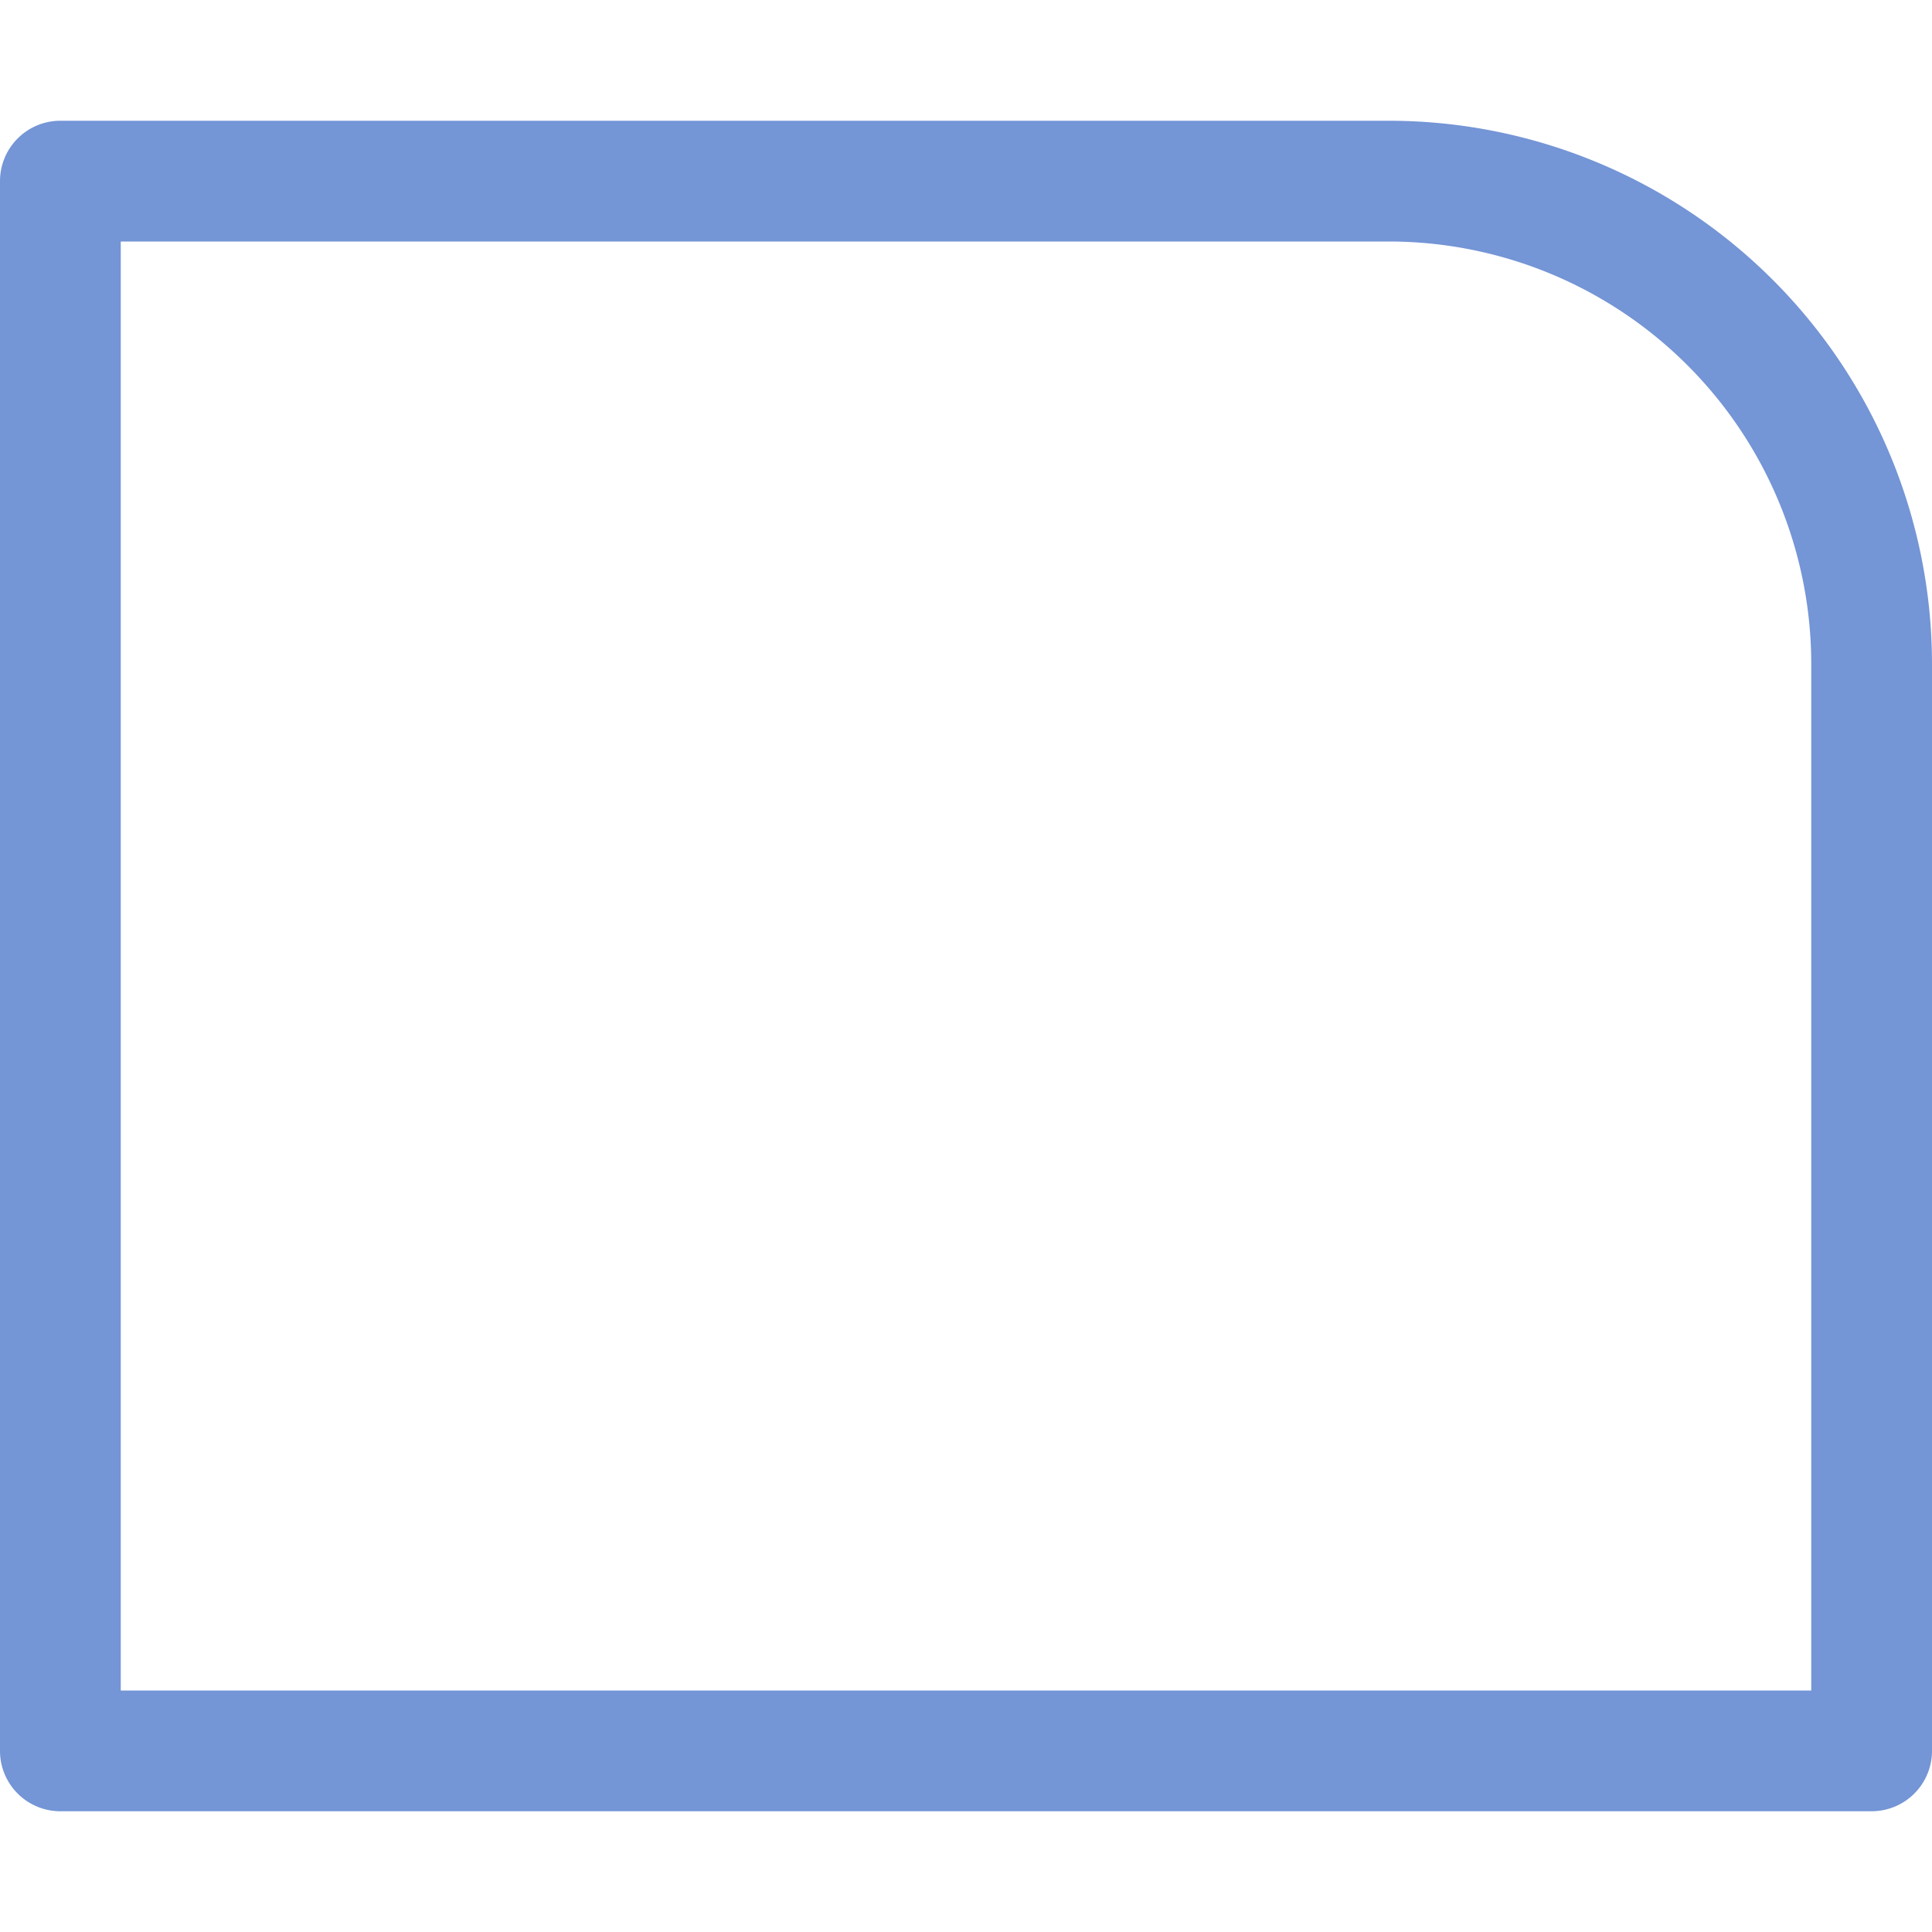 <svg xmlns="http://www.w3.org/2000/svg" viewBox="0 0 16 16"><defs><style type="text/css">.skinbase80{fill:#517bcc;fill-opacity:0.8;}</style></defs><title>矩形-单圆角矩形2</title><path class="skinbase80" d="M0,1.5A.5.5,0,0,1,.5,1h11A4.5,4.5,0,0,1,16,5.5v9a.5.5,0,0,1-.5.5H.5a.5.5,0,0,1-.5-.5ZM1,2V14H15V5.5A3.5,3.5,0,0,0,11.5,2Z"/></svg>